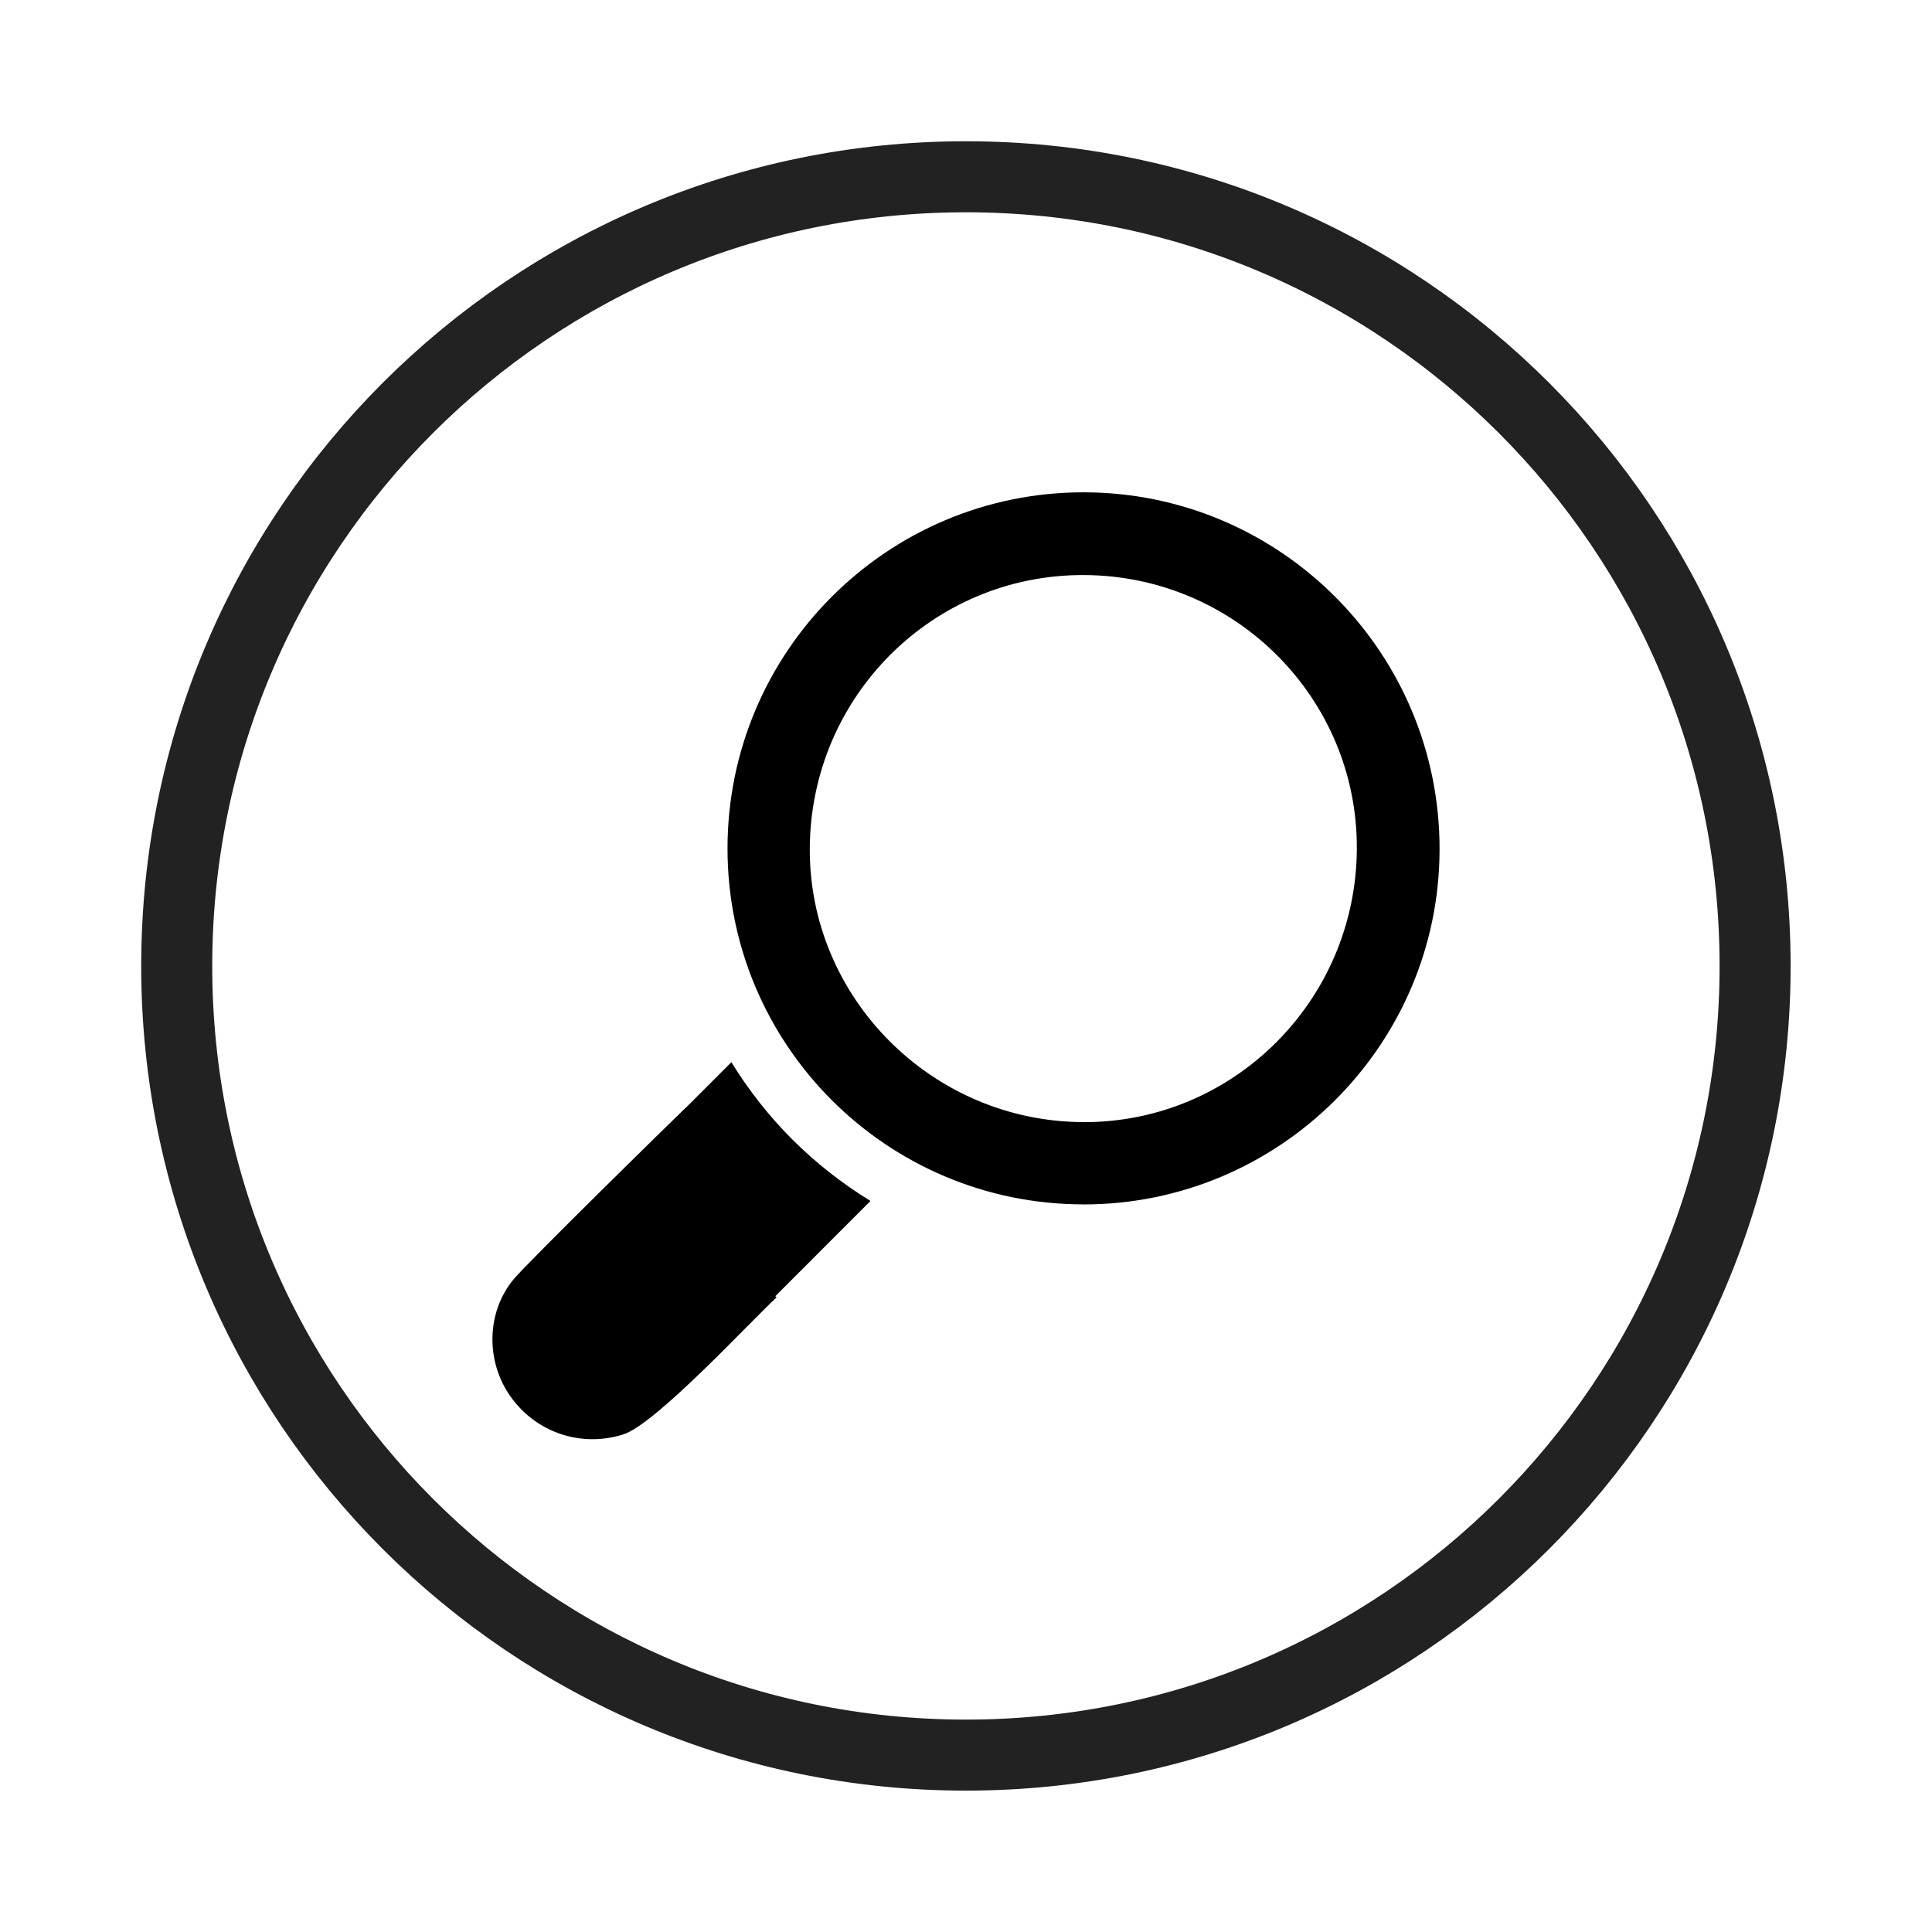 <?xml version="1.0" encoding="UTF-8"?> <svg xmlns="http://www.w3.org/2000/svg" width="34" height="34" viewBox="0 0 34 34" fill="none"><path d="M16.999 30.887C24.669 30.887 30.887 24.668 30.887 16.998C30.886 9.328 24.668 3.11 16.998 3.111C9.327 3.111 3.11 9.329 3.11 17C3.11 24.67 9.329 30.887 16.999 30.887Z" stroke="#222222" stroke-width="1.25" stroke-linecap="round" stroke-linejoin="round"></path><g clip-path="url(#clip0_1807_34022)"><path d="M19.062 21.195C15.602 21.192 12.8 18.386 12.803 14.926C12.806 11.468 15.615 8.661 19.072 8.664C22.534 8.667 25.342 11.486 25.334 14.953C25.327 18.398 22.513 21.199 19.063 21.196L19.062 21.195ZM19.064 19.748C21.706 19.756 23.86 17.608 23.878 14.946C23.896 12.294 21.744 10.131 19.078 10.12C16.423 10.108 14.269 12.252 14.251 14.923C14.233 17.561 16.405 19.739 19.064 19.747V19.748Z" fill="black"></path><path d="M15.319 21.135C14.535 21.919 13.763 22.692 13.005 23.45C12.192 22.636 11.37 21.815 10.56 21.005C11.313 20.253 12.089 19.476 12.871 18.693C13.485 19.689 14.303 20.51 15.319 21.135Z" fill="black"></path><path d="M12.064 19.501C12.852 20.288 12.833 22 13.666 22.833C13.259 23.2 11.548 25.06 10.97 25.243C10.234 25.476 9.441 25.218 8.986 24.579C8.547 23.962 8.554 23.093 9.043 22.508C9.277 22.228 11.805 19.74 12.064 19.501Z" fill="black"></path></g><defs><clipPath id="clip0_1807_34022"><rect width="16.667" height="16.66" fill="white" transform="translate(8.666 8.668)"></rect></clipPath></defs></svg> 